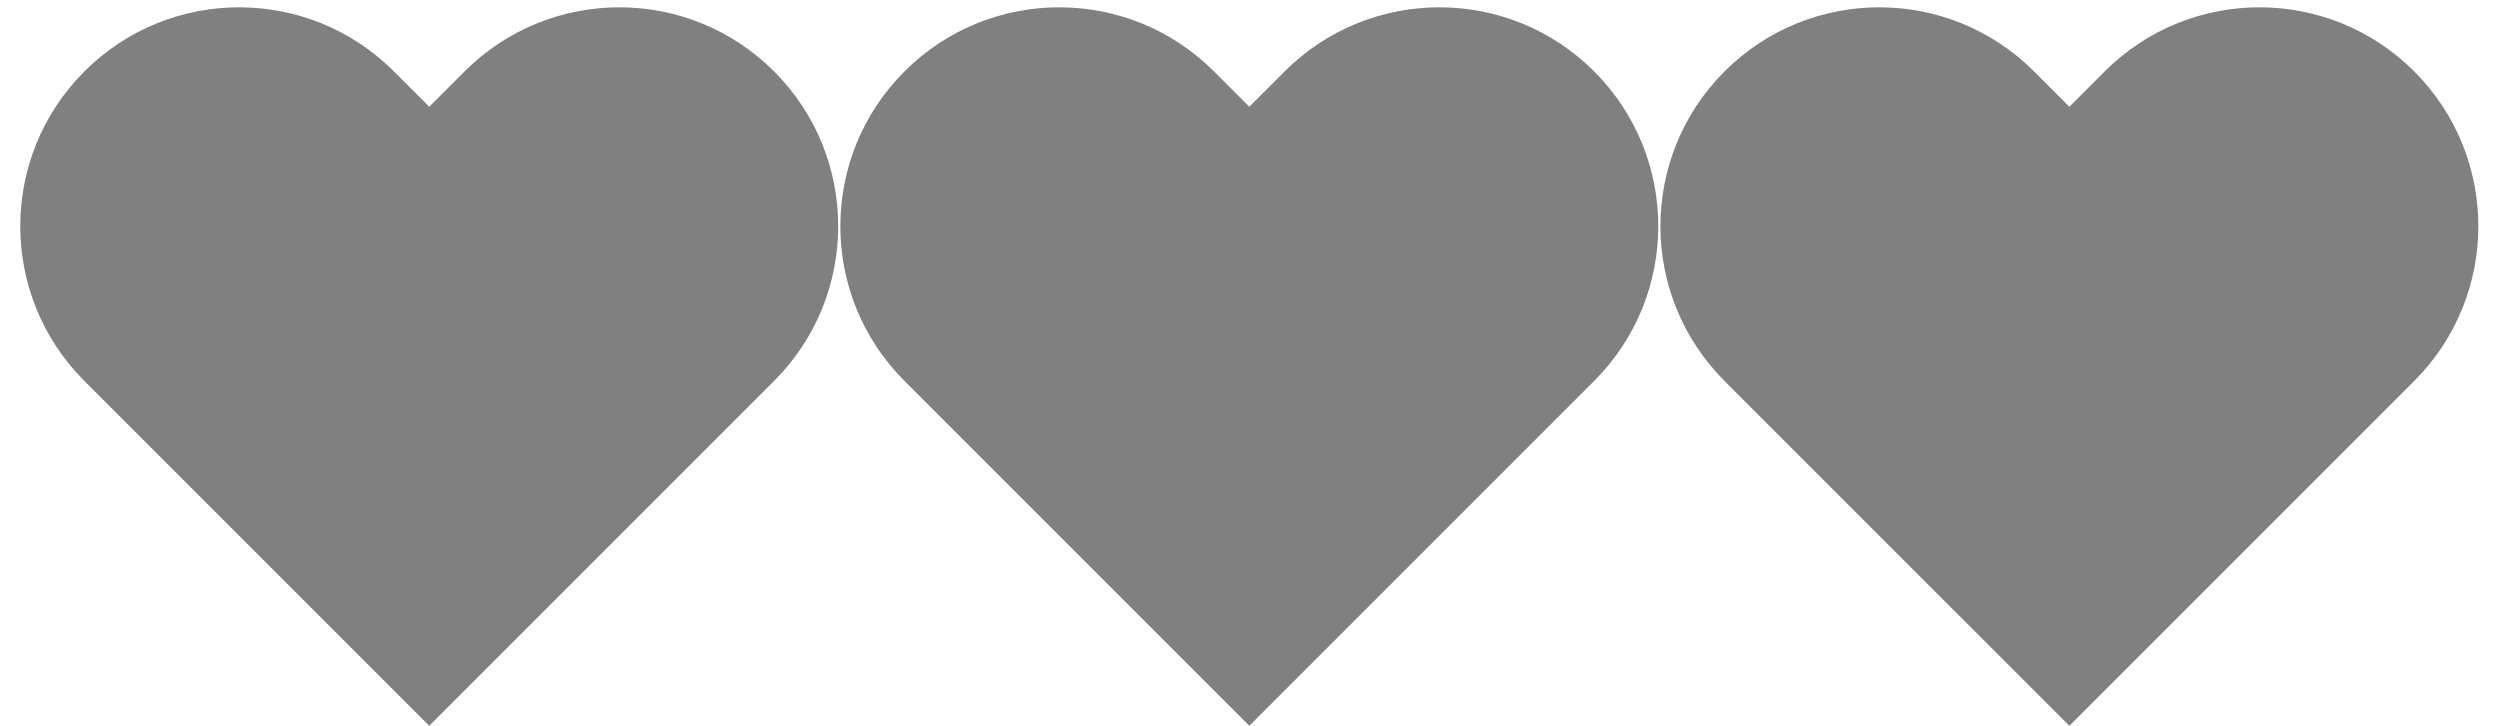 <?xml version="1.0" encoding="UTF-8"?> <svg xmlns="http://www.w3.org/2000/svg" width="93" height="27" viewBox="0 0 93 27" fill="none"><path d="M28.796 14.171L27.482 15.486L15.968 27L4.453 15.486L3.139 14.171C-0.041 10.992 -0.041 5.837 3.139 2.657C4.729 1.067 6.813 0.272 8.896 0.272C10.98 0.272 13.064 1.067 14.653 2.657L15.968 3.971L17.282 2.657C18.872 1.067 20.955 0.272 23.039 0.272C25.123 0.272 27.207 1.067 28.797 2.657C31.976 5.837 31.976 10.992 28.796 14.171Z" fill="#808080"></path><path d="M59.303 14.171L57.988 15.486L46.474 27L34.959 15.486L33.646 14.171C30.466 10.992 30.466 5.837 33.646 2.657C35.236 1.067 37.319 0.272 39.403 0.272C41.487 0.272 43.571 1.067 45.16 2.657L46.474 3.971L47.788 2.657C49.378 1.067 51.462 0.272 53.546 0.272C55.63 0.272 57.713 1.067 59.303 2.657C62.482 5.837 62.482 10.992 59.303 14.171Z" fill="#808080"></path><path d="M89.81 14.171L88.495 15.486L76.981 27L65.466 15.486L64.152 14.171C60.973 10.992 60.973 5.837 64.152 2.657C65.742 1.067 67.826 0.272 69.91 0.272C71.994 0.272 74.078 1.067 75.666 2.657L76.981 3.971L78.295 2.657C79.885 1.067 81.969 0.272 84.053 0.272C86.136 0.272 88.22 1.067 89.81 2.657C92.989 5.837 92.989 10.992 89.81 14.171Z" fill="#808080"></path></svg> 